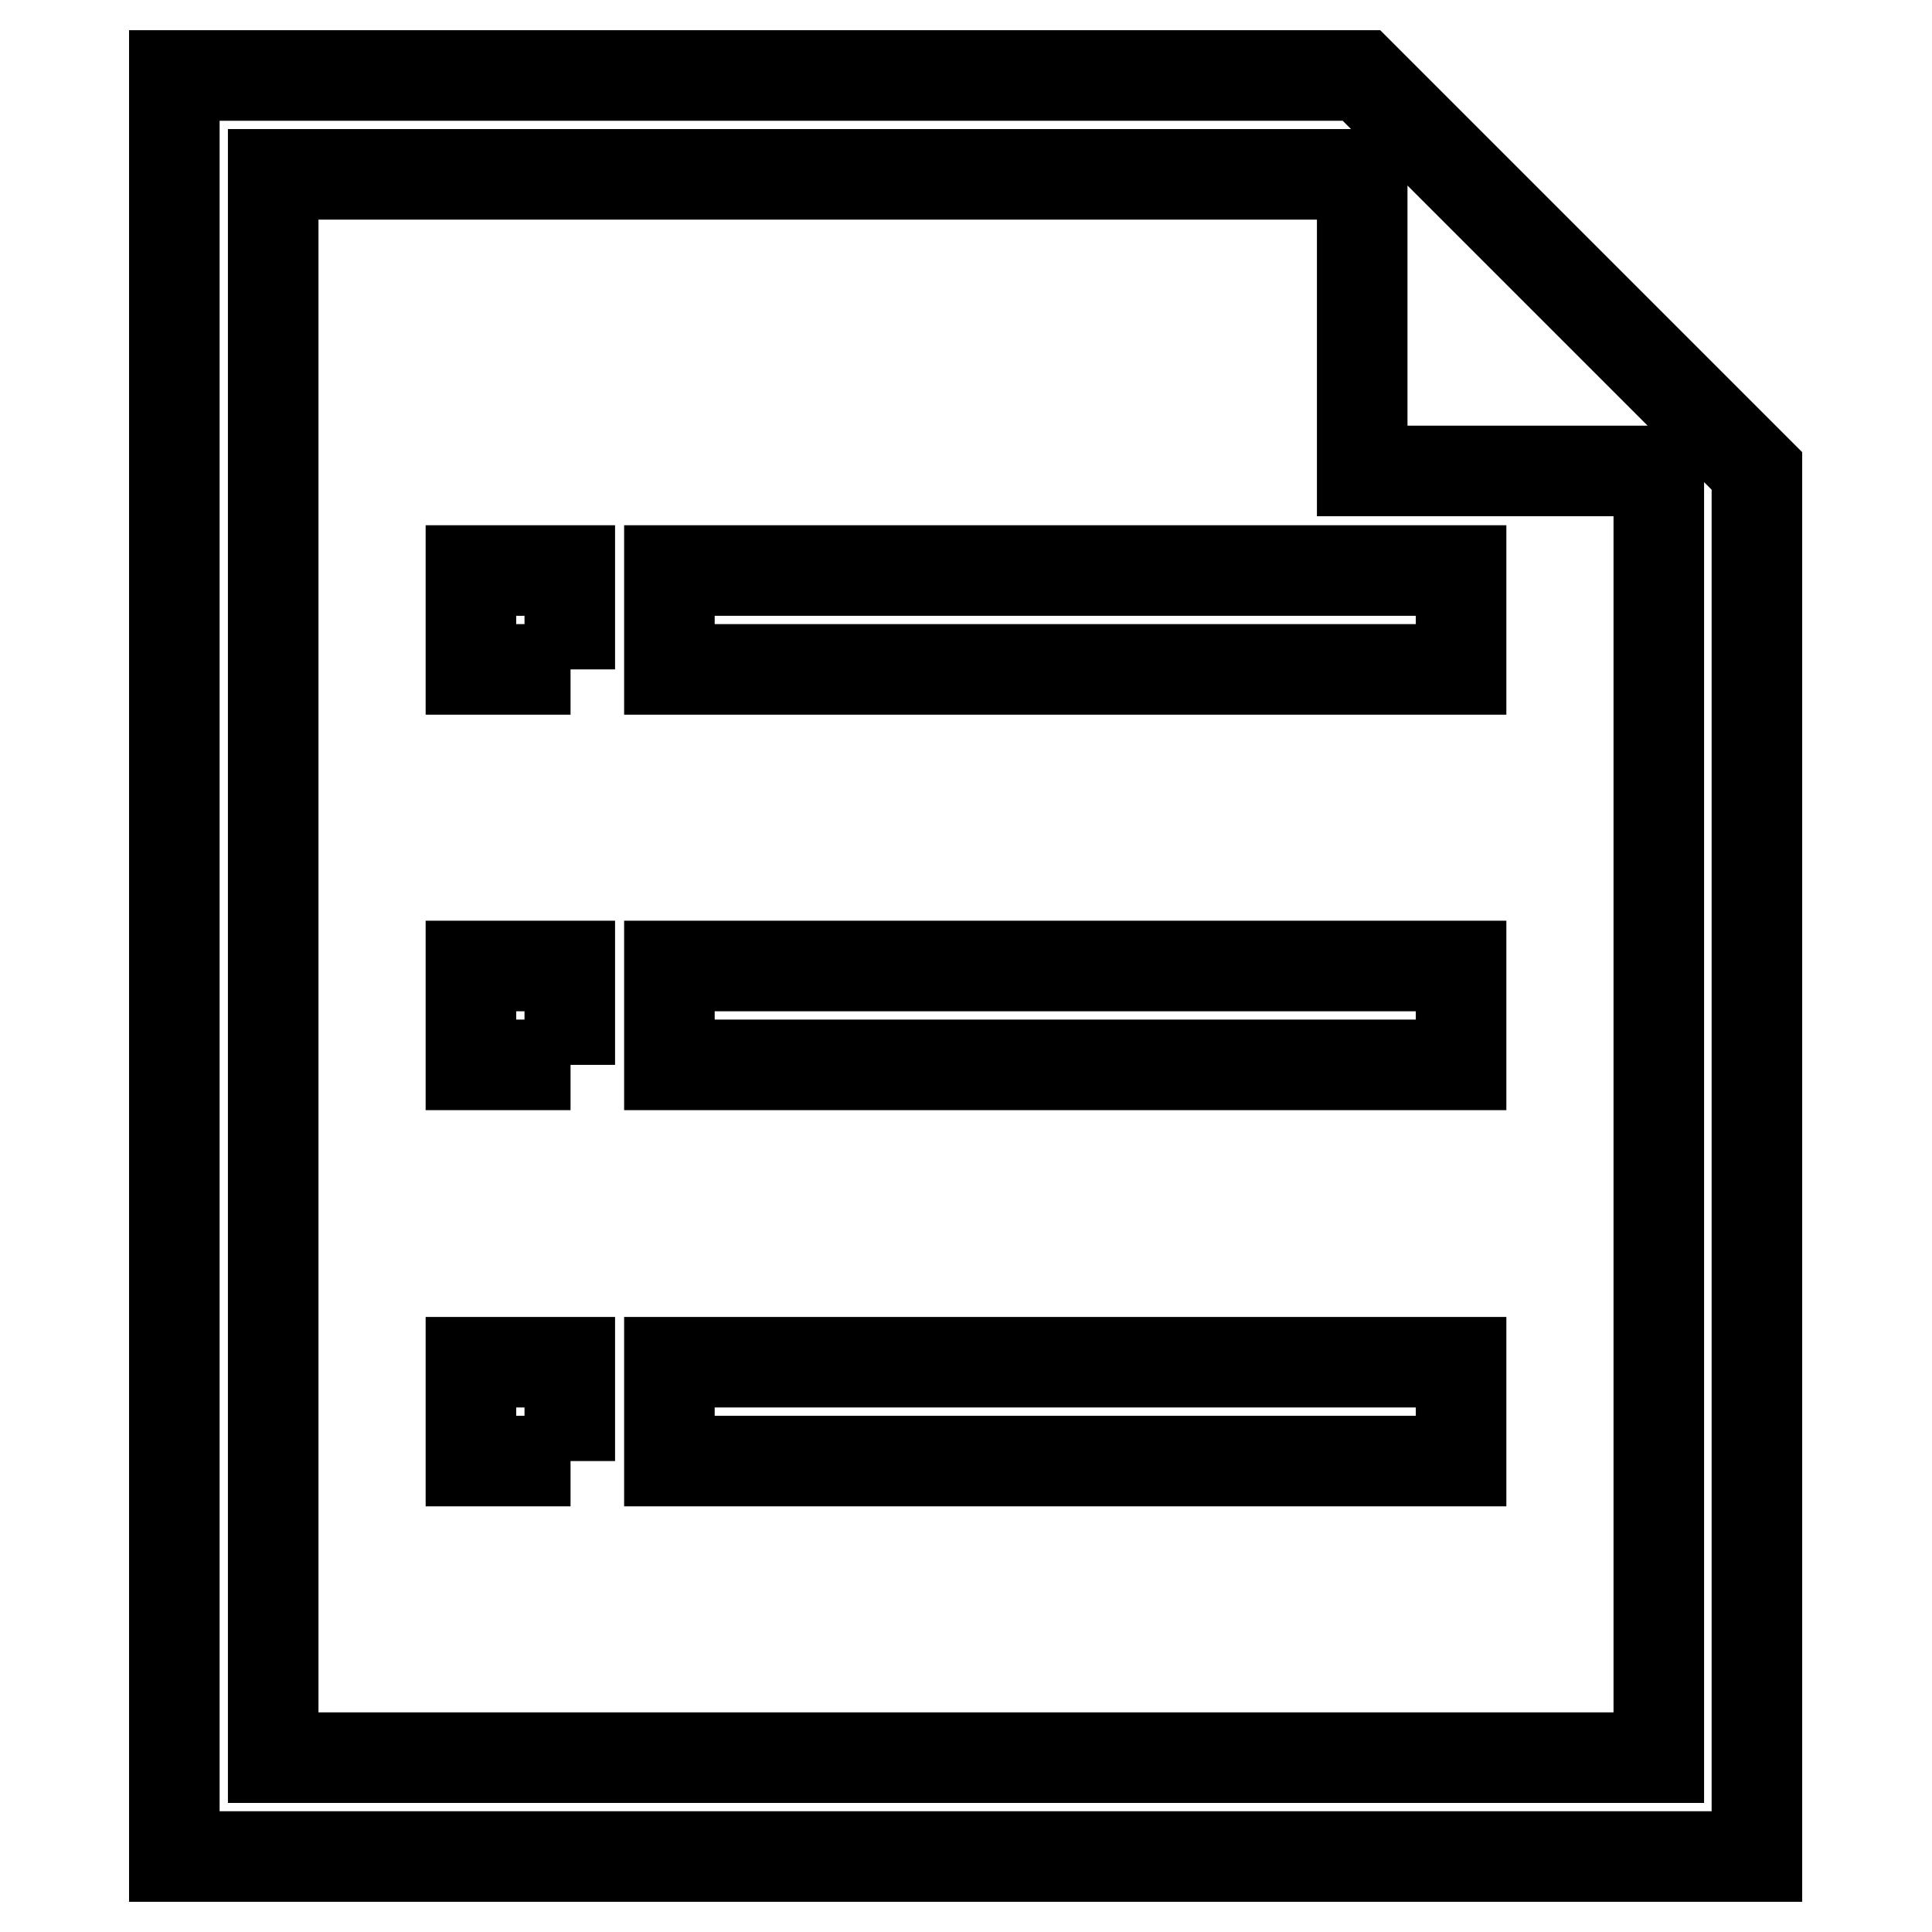 <?xml version="1.0" encoding="utf-8"?>
<!-- Svg Vector Icons : http://www.onlinewebfonts.com/icon -->
<!DOCTYPE svg PUBLIC "-//W3C//DTD SVG 1.1//EN" "http://www.w3.org/Graphics/SVG/1.1/DTD/svg11.dtd">
<svg version="1.1" xmlns="http://www.w3.org/2000/svg" xmlns:xlink="http://www.w3.org/1999/xlink" x="0px" y="0px" viewBox="0 0 256 256" enable-background="new 0 0 256 256" xml:space="preserve">
<g> <path stroke-width="12" fill-opacity="0" stroke="#000000"  d="M23.1,246V10h157.3l26.2,26.2l26.2,26.2V246H23.1z M219.8,62.4h-39.3V23.1H36.2v209.8h183.6V62.4z  M75.6,88.7H62.4V75.6h13.1V88.7z M75.6,141.1H62.4V128h13.1V141.1z M75.6,193.6H62.4v-13.1h13.1V193.6z M193.6,88.7H88.7V75.6 h104.9V88.7z M193.6,141.1H88.7V128h104.9V141.1z M193.6,193.6H88.7v-13.1h104.9V193.6z"/></g>
</svg>